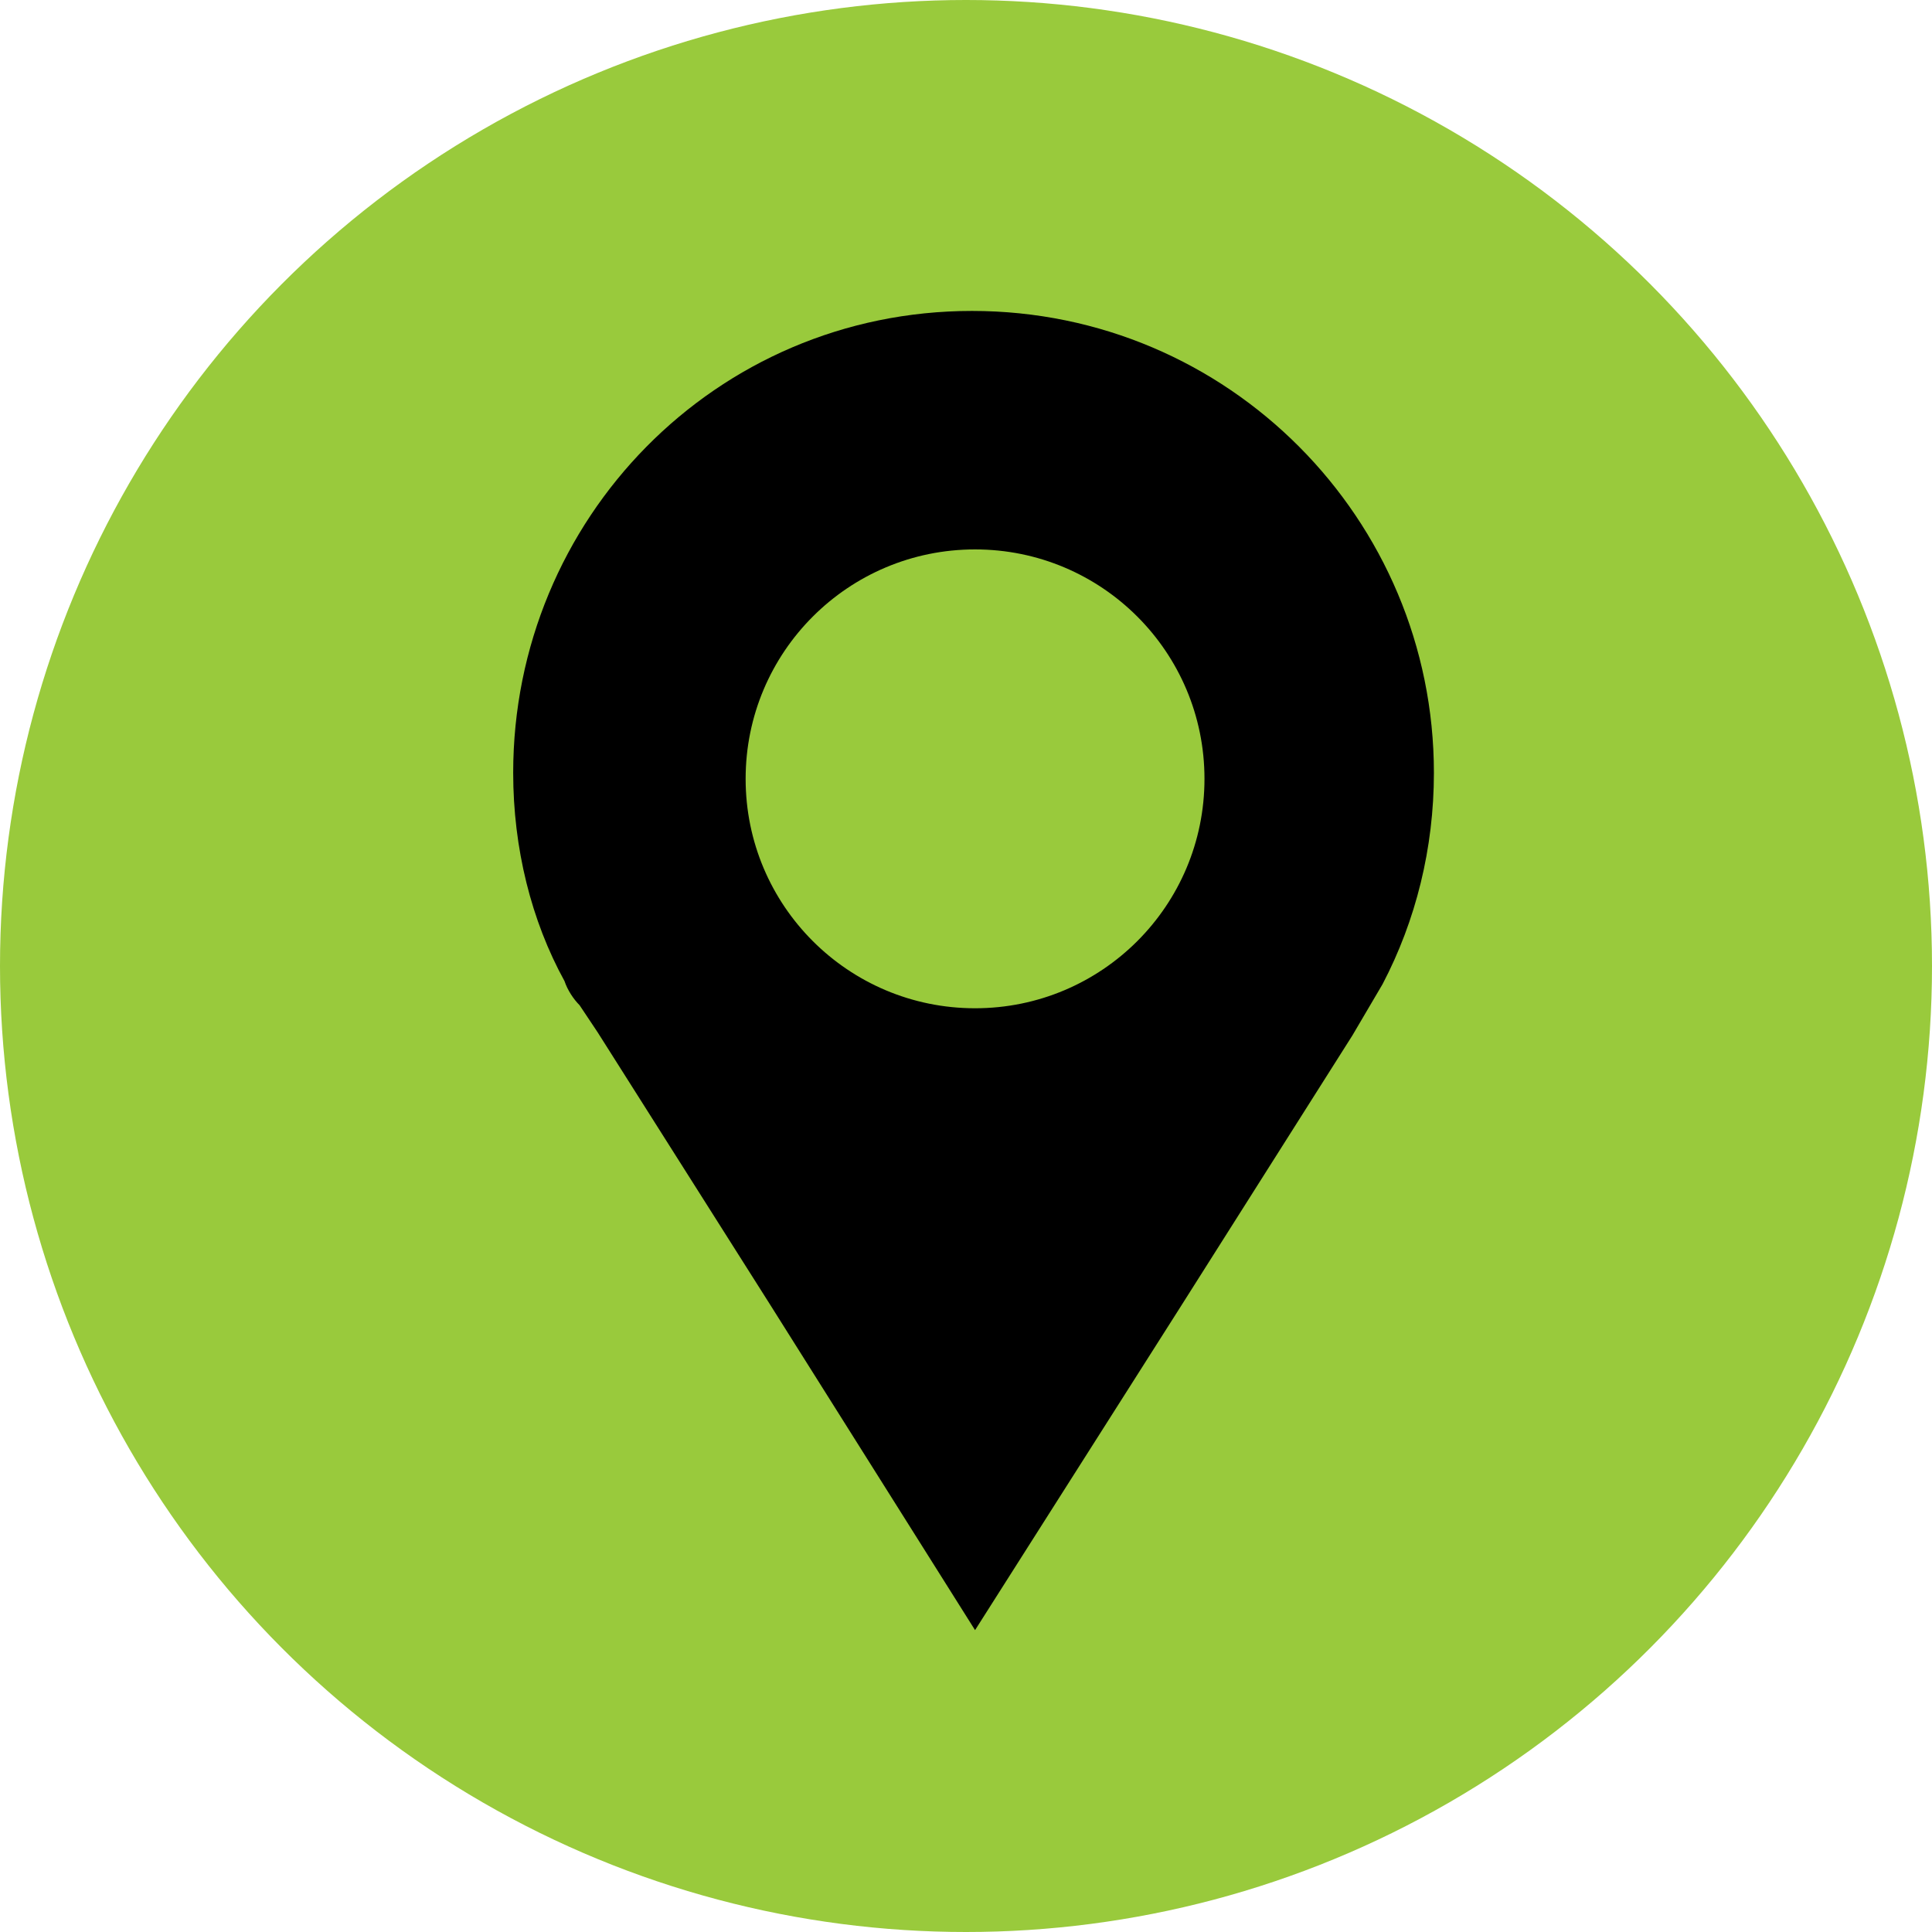 <svg xmlns="http://www.w3.org/2000/svg" viewBox="0 0 64 64" aria-labelledby="title desc">
    <title id="title">Location Icon</title>
    <desc id="desc">A green circle icon with a map point.</desc>
    <circle cx="32" cy="32" r="32" fill="#99ca3c" />
    <path d="M47.5,25.6c0-8.4-6.8-15.3-15.3-15.3S17,17.2,17,25.6c0,2.5,0.6,4.9,1.7,6.9c0.1,0.3,0.3,0.6,0.5,0.8c0.2,0.3,0.4,0.6,0.6,0.9l5.7,9L32.3,54l6.8-10.7l5.7-9l1-1.7C46.9,30.5,47.5,28.1,47.5,25.6z M32.3,33.4c-4.2,0-7.6-3.4-7.6-7.6c0-4.2,3.4-7.6,7.6-7.6s7.6,3.4,7.6,7.6C39.9,30,36.5,33.4,32.3,33.4z"/>
</svg>
